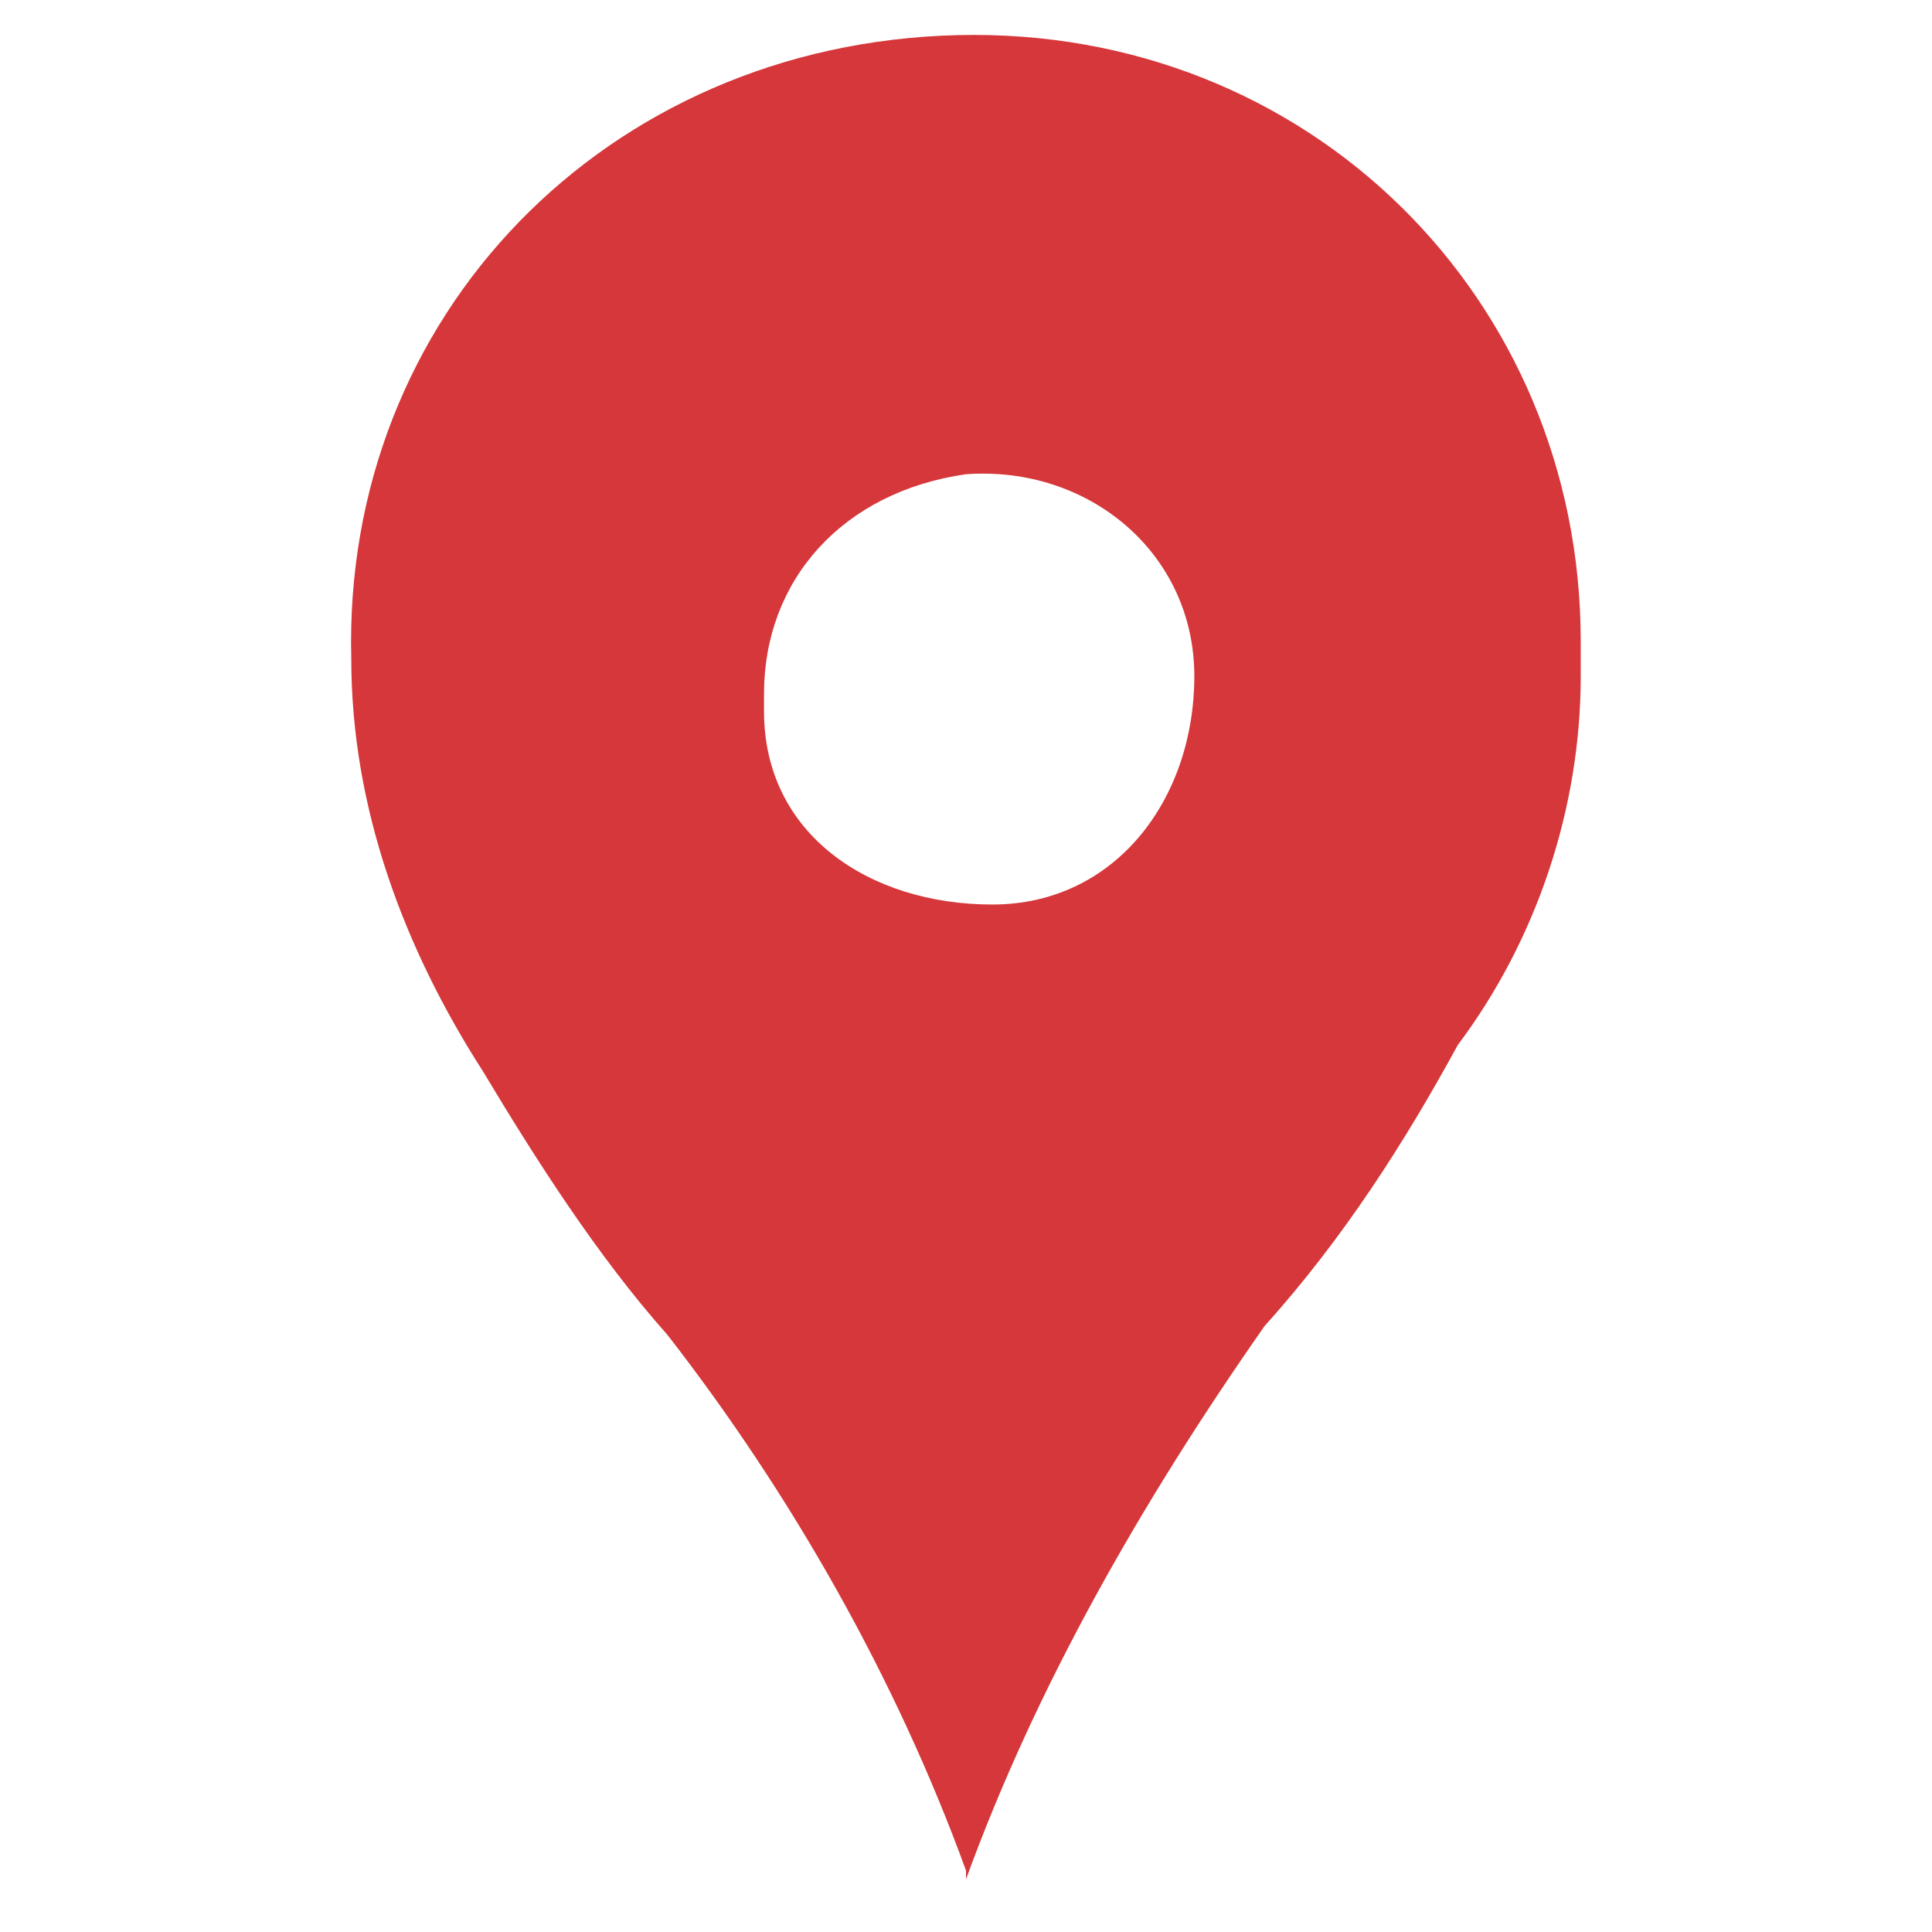 <svg xmlns="http://www.w3.org/2000/svg" viewBox="0 0 22 22" xml:space="preserve" width="22" height="22"><path d="M16.6 11.9c-.6 1.1-1.3 2.2-2.2 3.2-1.4 2-2.6 4.1-3.4 6.3v-.1c-.8-2.2-2-4.3-3.4-6.1-.8-.9-1.5-2-2.1-3-.9-1.4-1.5-3-1.5-4.7-.1-3.9 2.9-7 6.9-7.1s7.1 3 7.1 6.9v.4c0 1.5-.5 3-1.4 4.2zM11 5.4c1.4-.1 2.6.9 2.6 2.3s-.9 2.6-2.3 2.6-2.6-.8-2.6-2.2v-.2c0-1.3.9-2.3 2.3-2.5z" fill-rule="evenodd" clip-rule="evenodd" fill="#d5373a"/></svg>